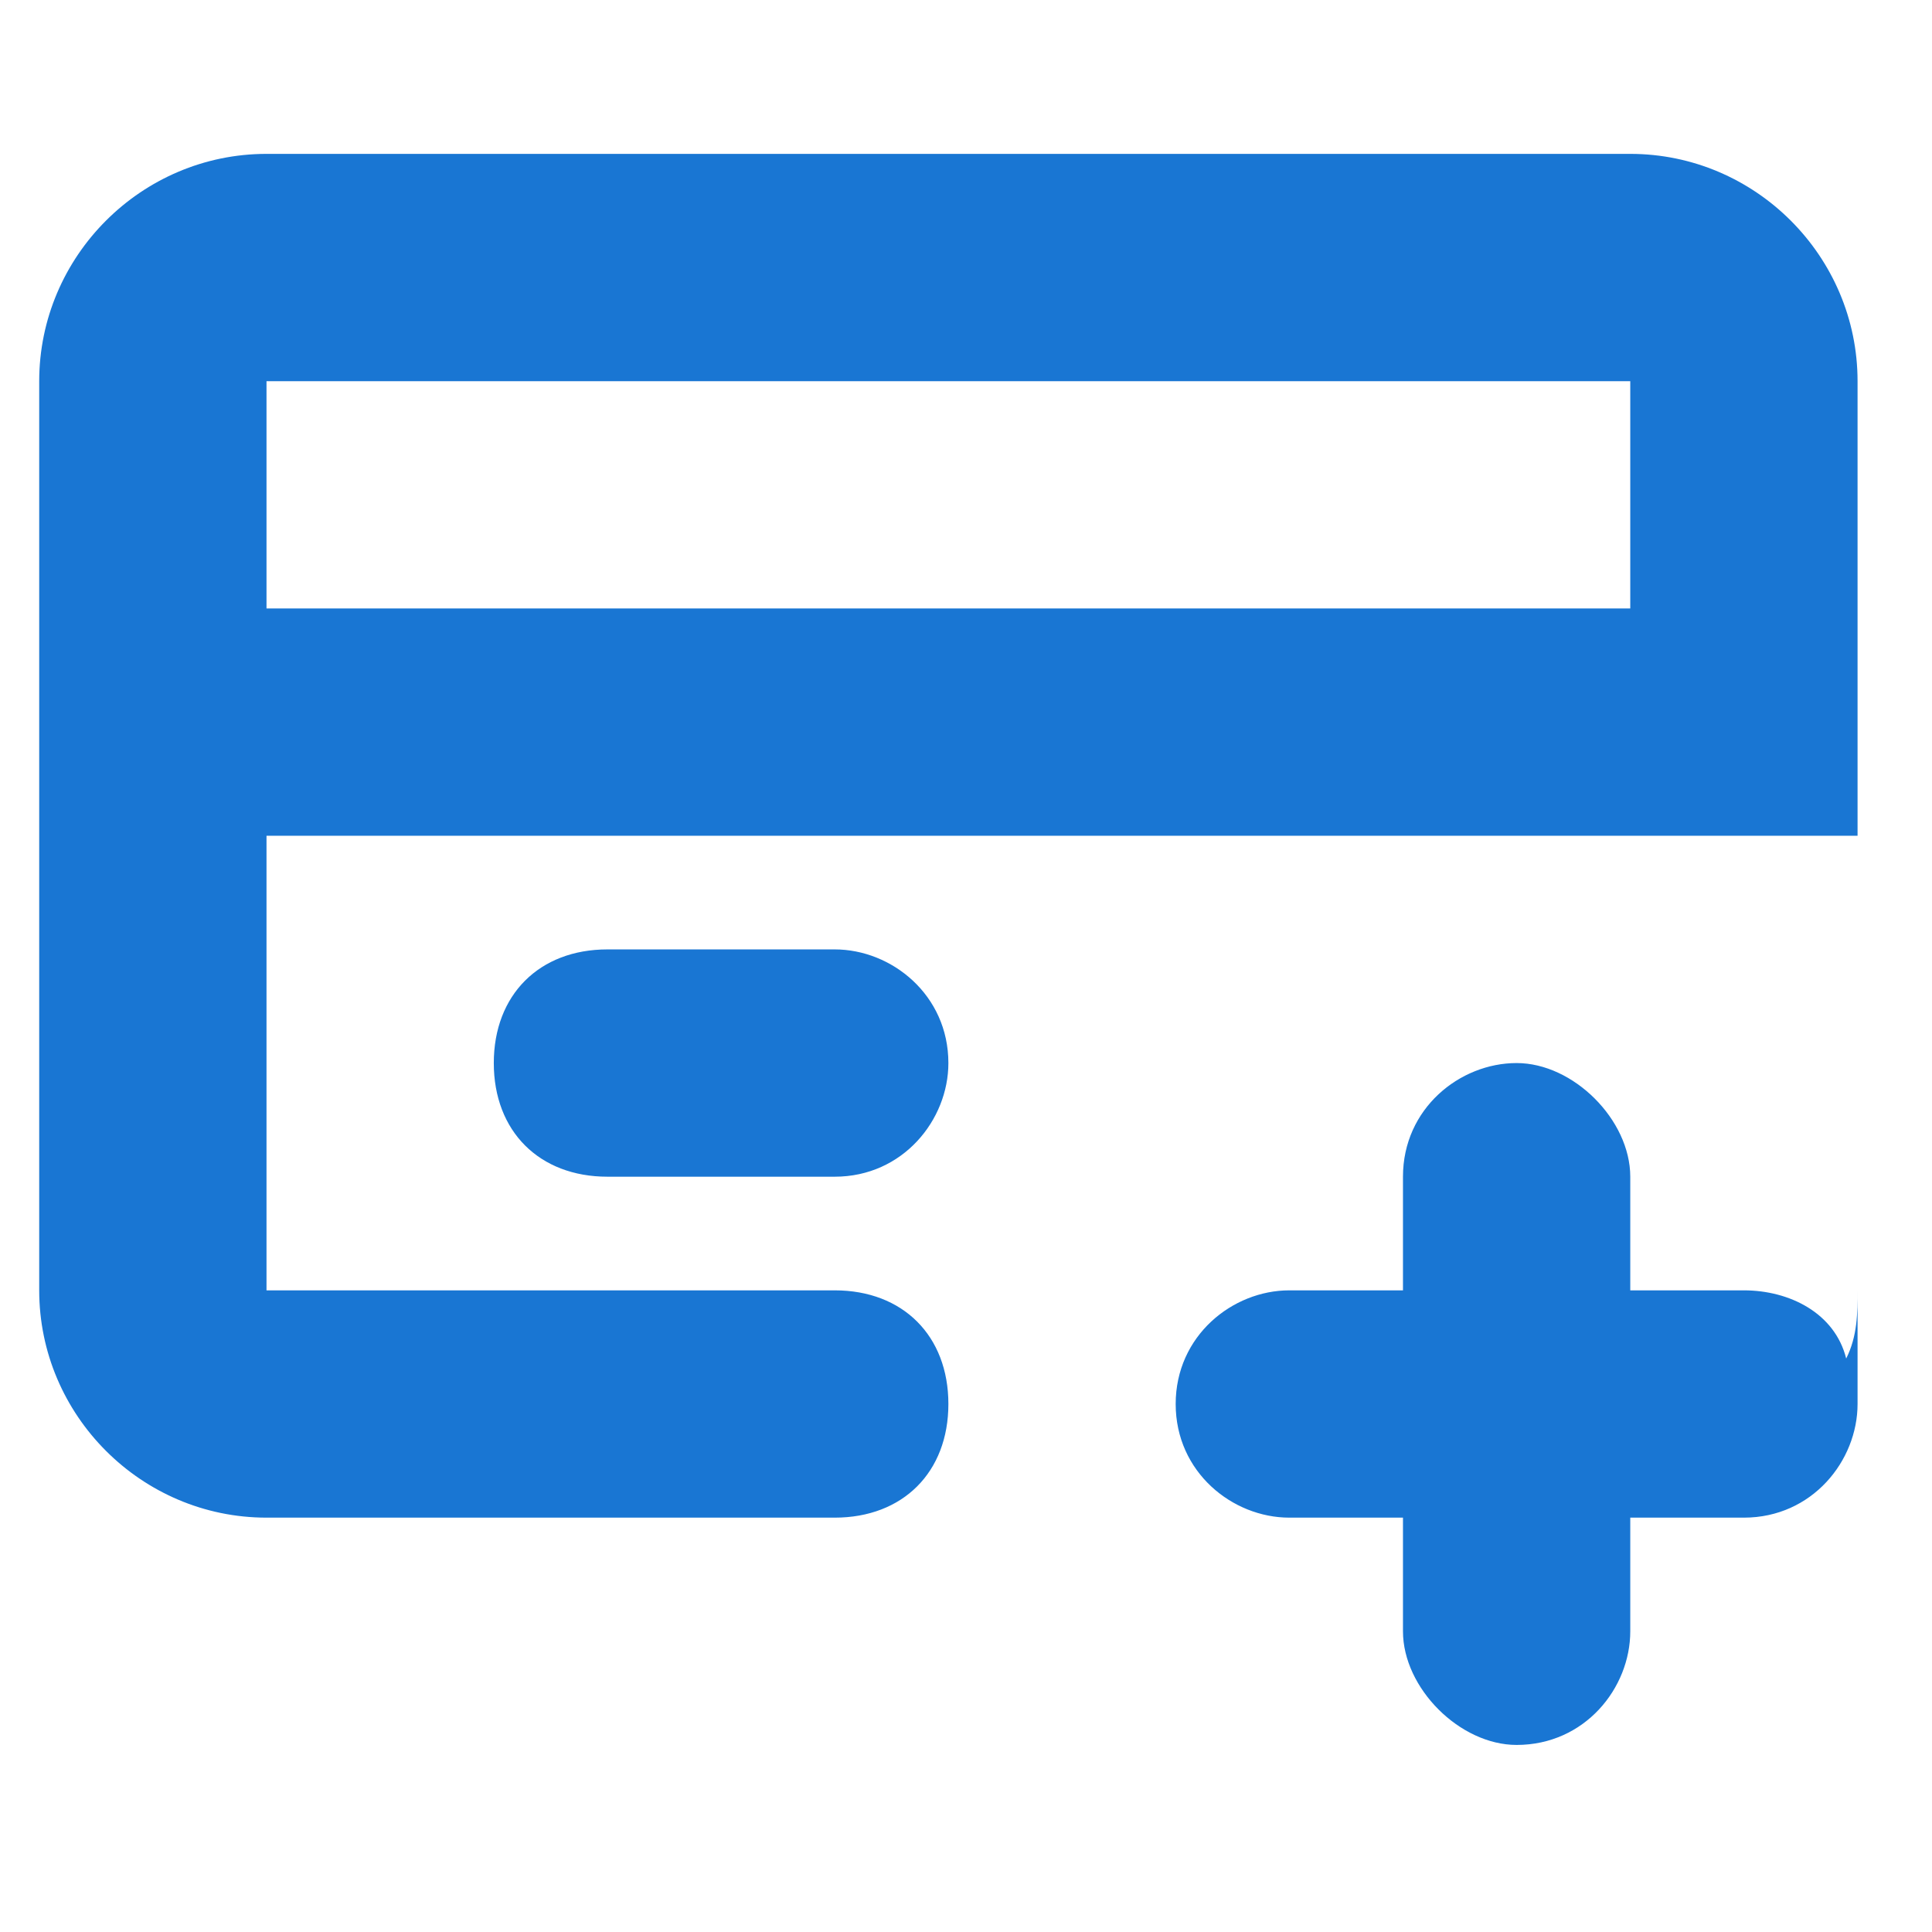 <svg width="17" height="17" viewBox="0 0 17 17" fill="none" xmlns="http://www.w3.org/2000/svg">
<path fill-rule="evenodd" clip-rule="evenodd" d="M14.345 1.354H2.345C1.245 1.354 0.345 2.254 0.345 3.354V11.354C0.345 12.454 1.245 13.354 2.345 13.354H7.345C7.945 13.354 8.345 12.954 8.345 12.354C8.345 11.754 7.945 11.354 7.345 11.354H2.345V7.354H16.345V3.354C16.345 2.254 15.445 1.354 14.345 1.354ZM14.345 5.354H2.345V3.354H14.345V5.354ZM15.345 11.354H14.345V10.354C14.345 9.854 13.845 9.354 13.345 9.354C12.845 9.354 12.345 9.754 12.345 10.354V11.354H11.345C10.845 11.354 10.345 11.754 10.345 12.354C10.345 12.954 10.845 13.354 11.345 13.354H12.345V14.354C12.345 14.854 12.845 15.354 13.345 15.354C13.945 15.354 14.345 14.854 14.345 14.354V13.354H15.345C15.945 13.354 16.345 12.854 16.345 12.354V11.354C16.345 11.553 16.345 11.754 16.245 11.954C16.145 11.553 15.745 11.354 15.345 11.354ZM5.345 8.354C4.745 8.354 4.345 8.754 4.345 9.354C4.345 9.954 4.745 10.354 5.345 10.354H7.345C7.945 10.354 8.345 9.854 8.345 9.354C8.345 8.754 7.845 8.354 7.345 8.354H5.345Z" fill="#1976D3"/>
</svg>
